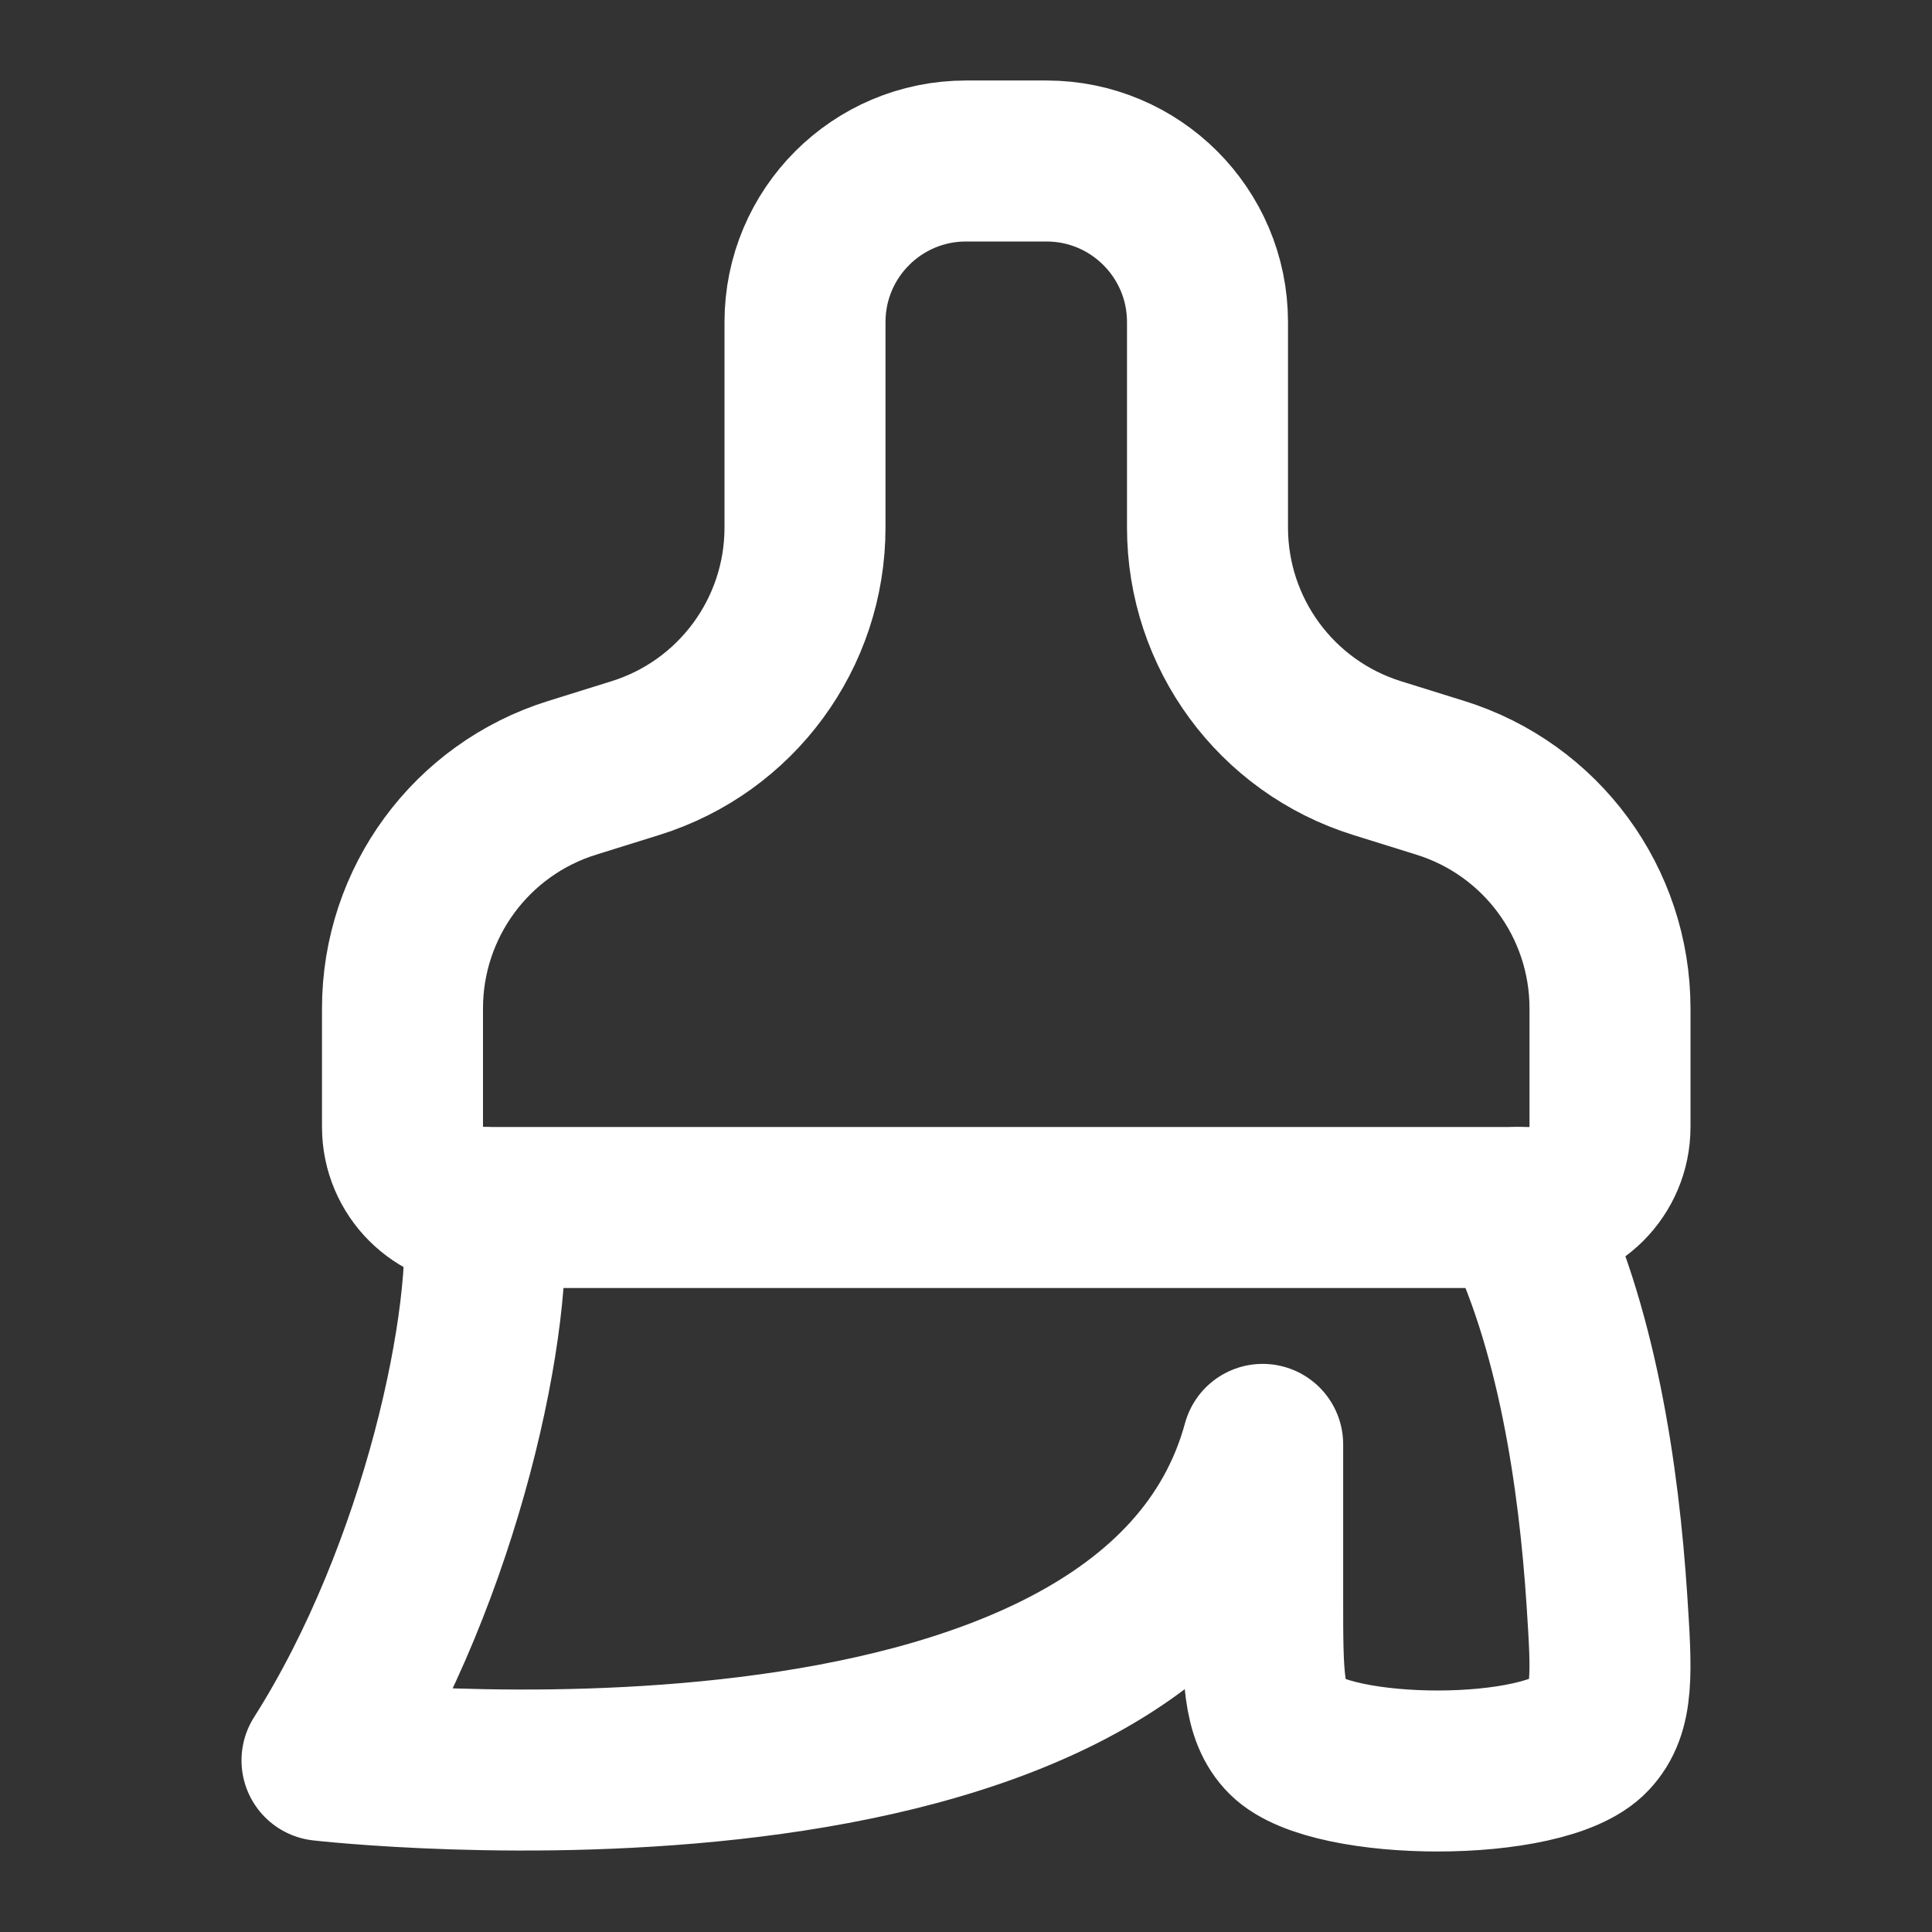 <svg width="18" height="18" viewBox="0 0 18 18" fill="none" xmlns="http://www.w3.org/2000/svg">
<rect x="0" y="0" width="18" height="18" fill="#333333" stroke="none"/>
<path d="M7.5 3C7.5 2.172 8.172 1.5 9 1.5H9.75C10.578 1.5 11.25 2.172 11.25 3V4.915C11.25 5.9 11.89 6.77 12.83 7.063L13.42 7.247C14.36 7.54 15 8.41 15 9.395V10.5C15 10.914 14.664 11.25 14.25 11.25H4.5C4.086 11.25 3.75 10.914 3.75 10.5V9.395C3.75 8.41 4.39 7.54 5.33 7.247L5.92 7.063C6.86 6.77 7.5 5.9 7.5 4.915V3Z" stroke="white" stroke-width="1.5"/>
<path d="M4.502 11.25C4.618 12.231 4.122 14.635 3 16.401C3 16.401 10.719 17.294 11.764 13.457V14.903C11.764 15.609 11.764 15.962 11.984 16.182C12.407 16.603 14.392 16.615 14.815 16.164C15.038 15.927 15.015 15.586 14.971 14.905C14.897 13.781 14.695 12.342 14.139 11.25" stroke="white" stroke-width="1.5" stroke-linecap="round" stroke-linejoin="round"/>
</svg>
